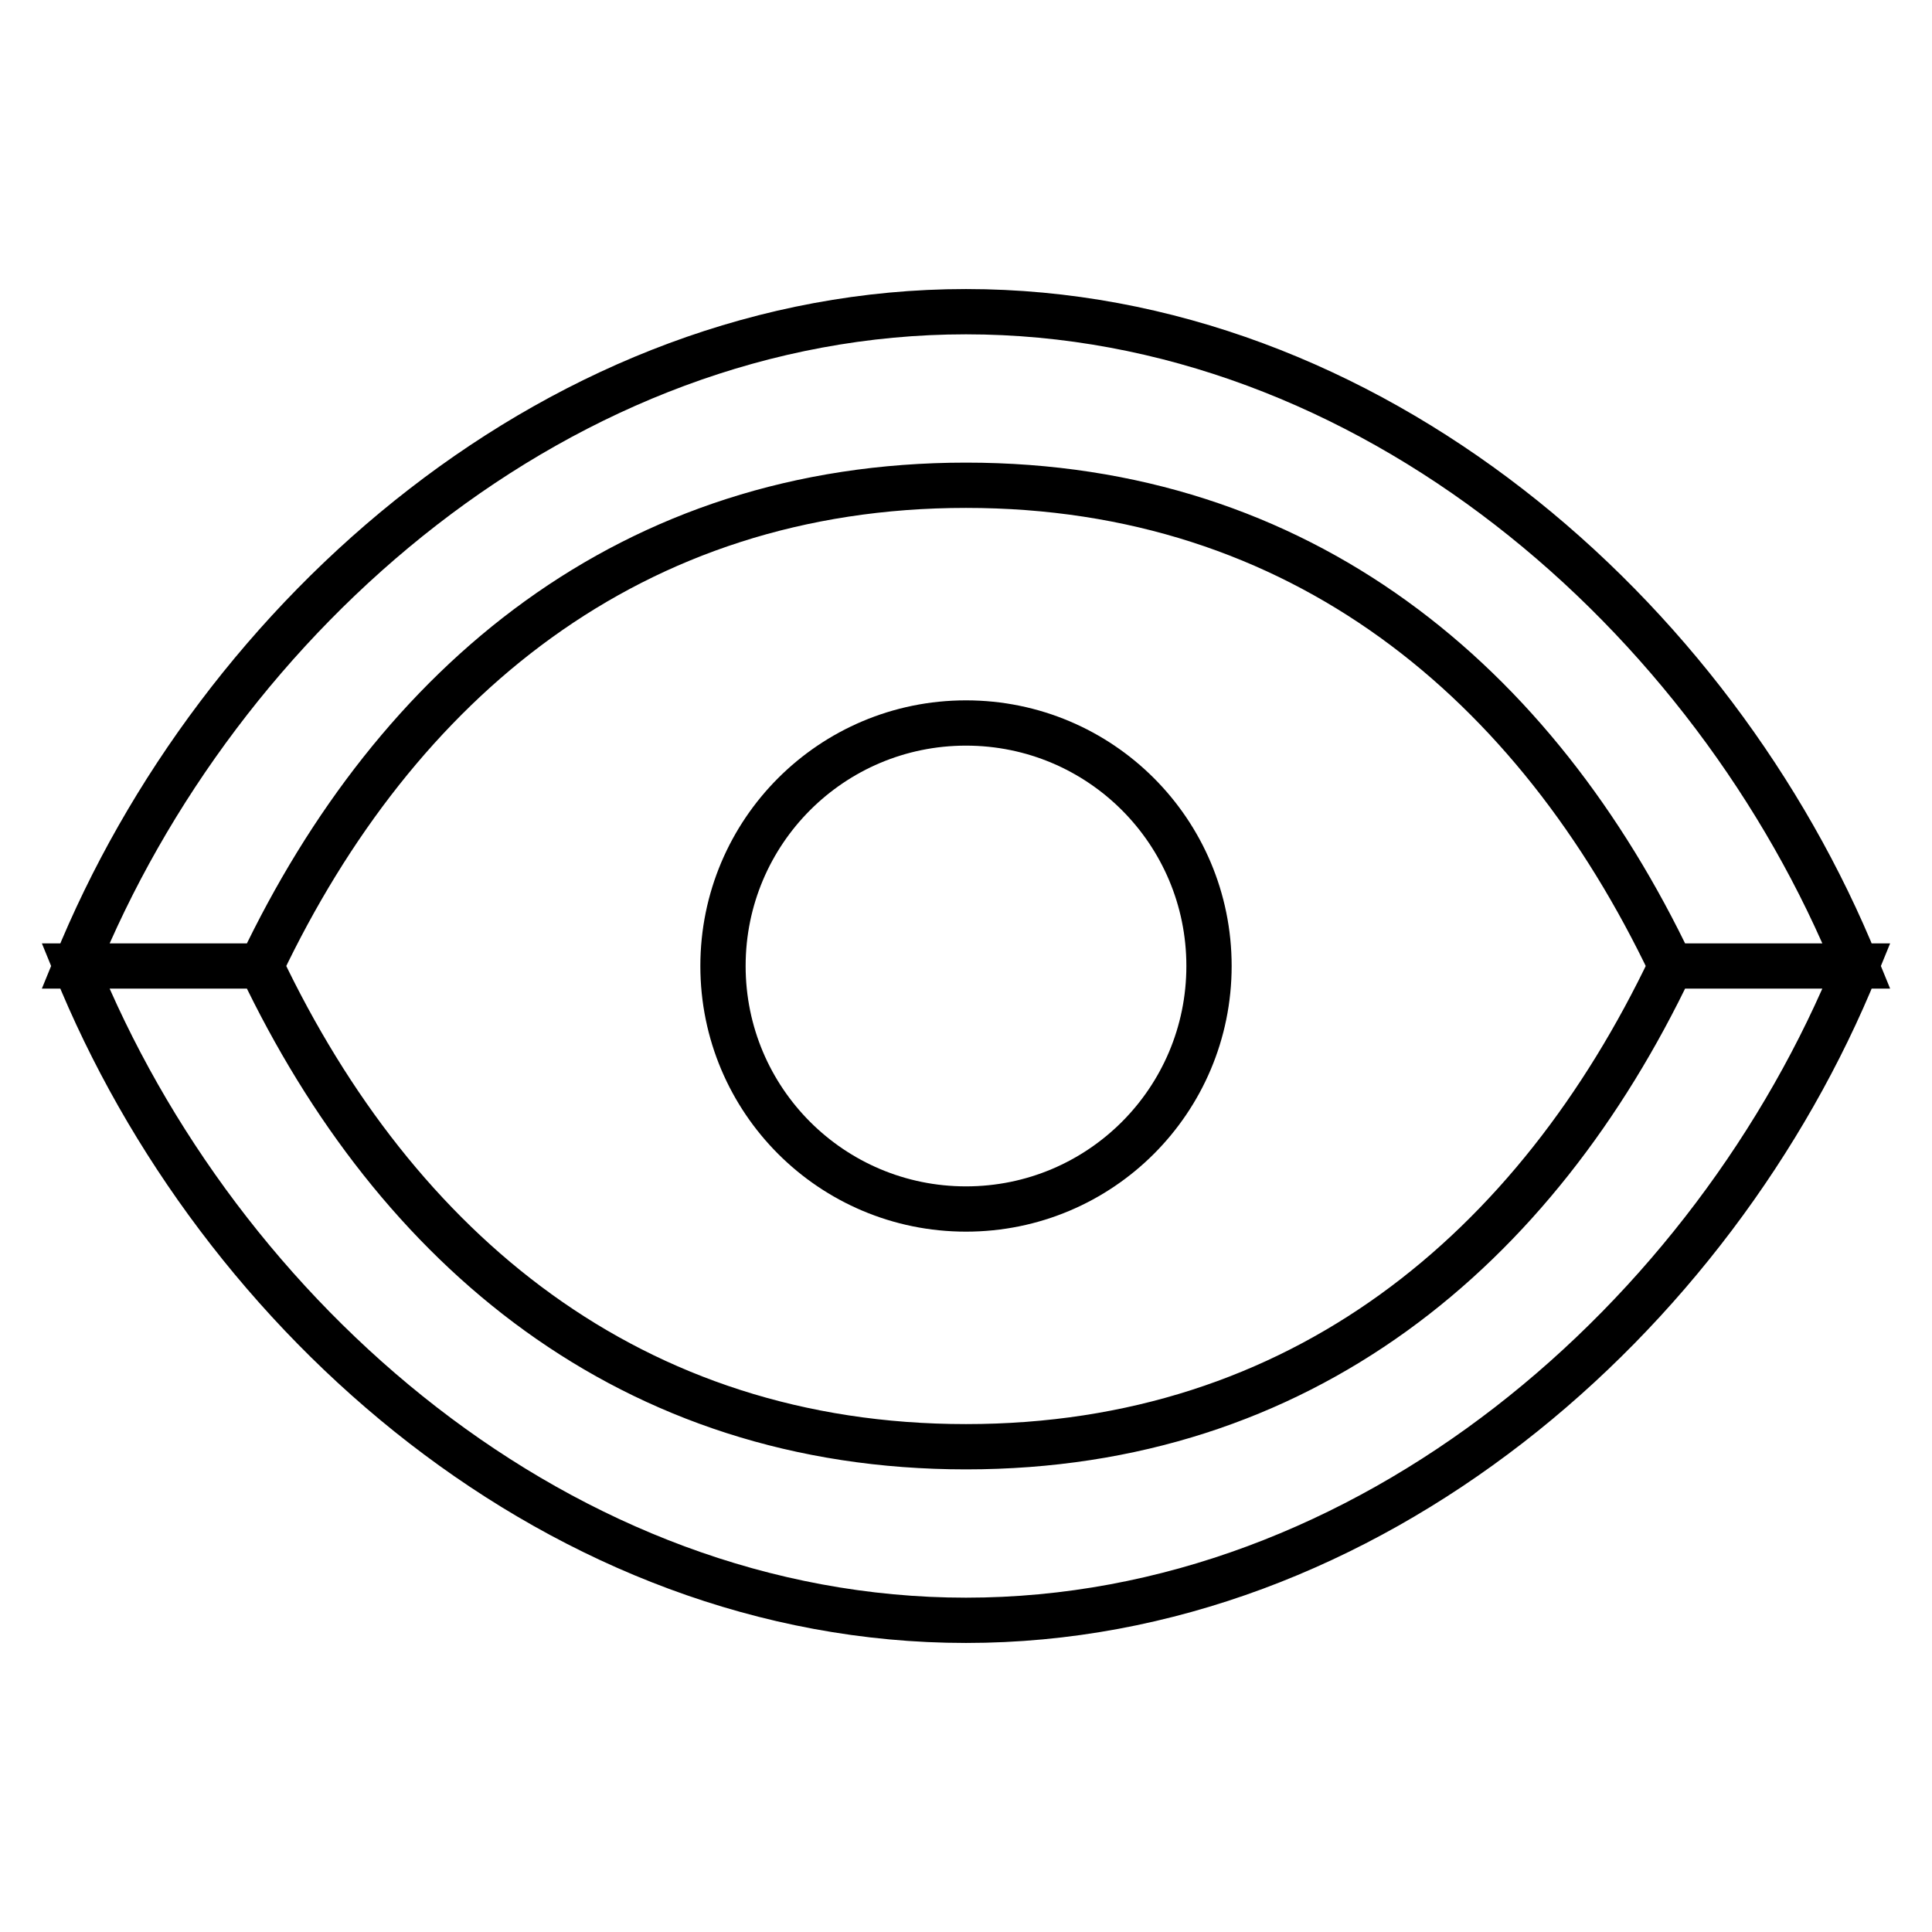 <?xml version="1.0" encoding="utf-8"?>
<!-- Svg Vector Icons : http://www.onlinewebfonts.com/icon -->
<!DOCTYPE svg PUBLIC "-//W3C//DTD SVG 1.1//EN" "http://www.w3.org/Graphics/SVG/1.1/DTD/svg11.dtd">
<svg version="1.1" xmlns="http://www.w3.org/2000/svg" xmlns:xlink="http://www.w3.org/1999/xlink" x="0px" y="0px" viewBox="0 0 256 256" enable-background="new 0 0 256 256" xml:space="preserve">
<g> <path stroke-width="6" fill-opacity="0" stroke="#000000"  d="M128,64.3c44.4,0,75.5,26.1,93.4,63.7H246c-18.9-46.6-64.6-86.7-118-86.7S28.9,81.4,10,128h24.6 C52.5,90.4,83.6,64.3,128,64.3z M128,191.7c-44.4,0-75.5-26.1-93.4-63.7H10c18.9,46.7,64.6,86.7,118,86.7 c53.4,0,99.1-40.1,118-86.7h-24.6C203.5,165.6,172.4,191.7,128,191.7L128,191.7z"/> <path stroke-width="6" fill-opacity="0" stroke="#000000"  d="M95.8,128c0,17.8,14.4,32.2,32.2,32.2c17.8,0,32.2-14.4,32.2-32.2S145.8,95.8,128,95.8 C110.2,95.8,95.8,110.2,95.8,128z"/></g>
</svg>